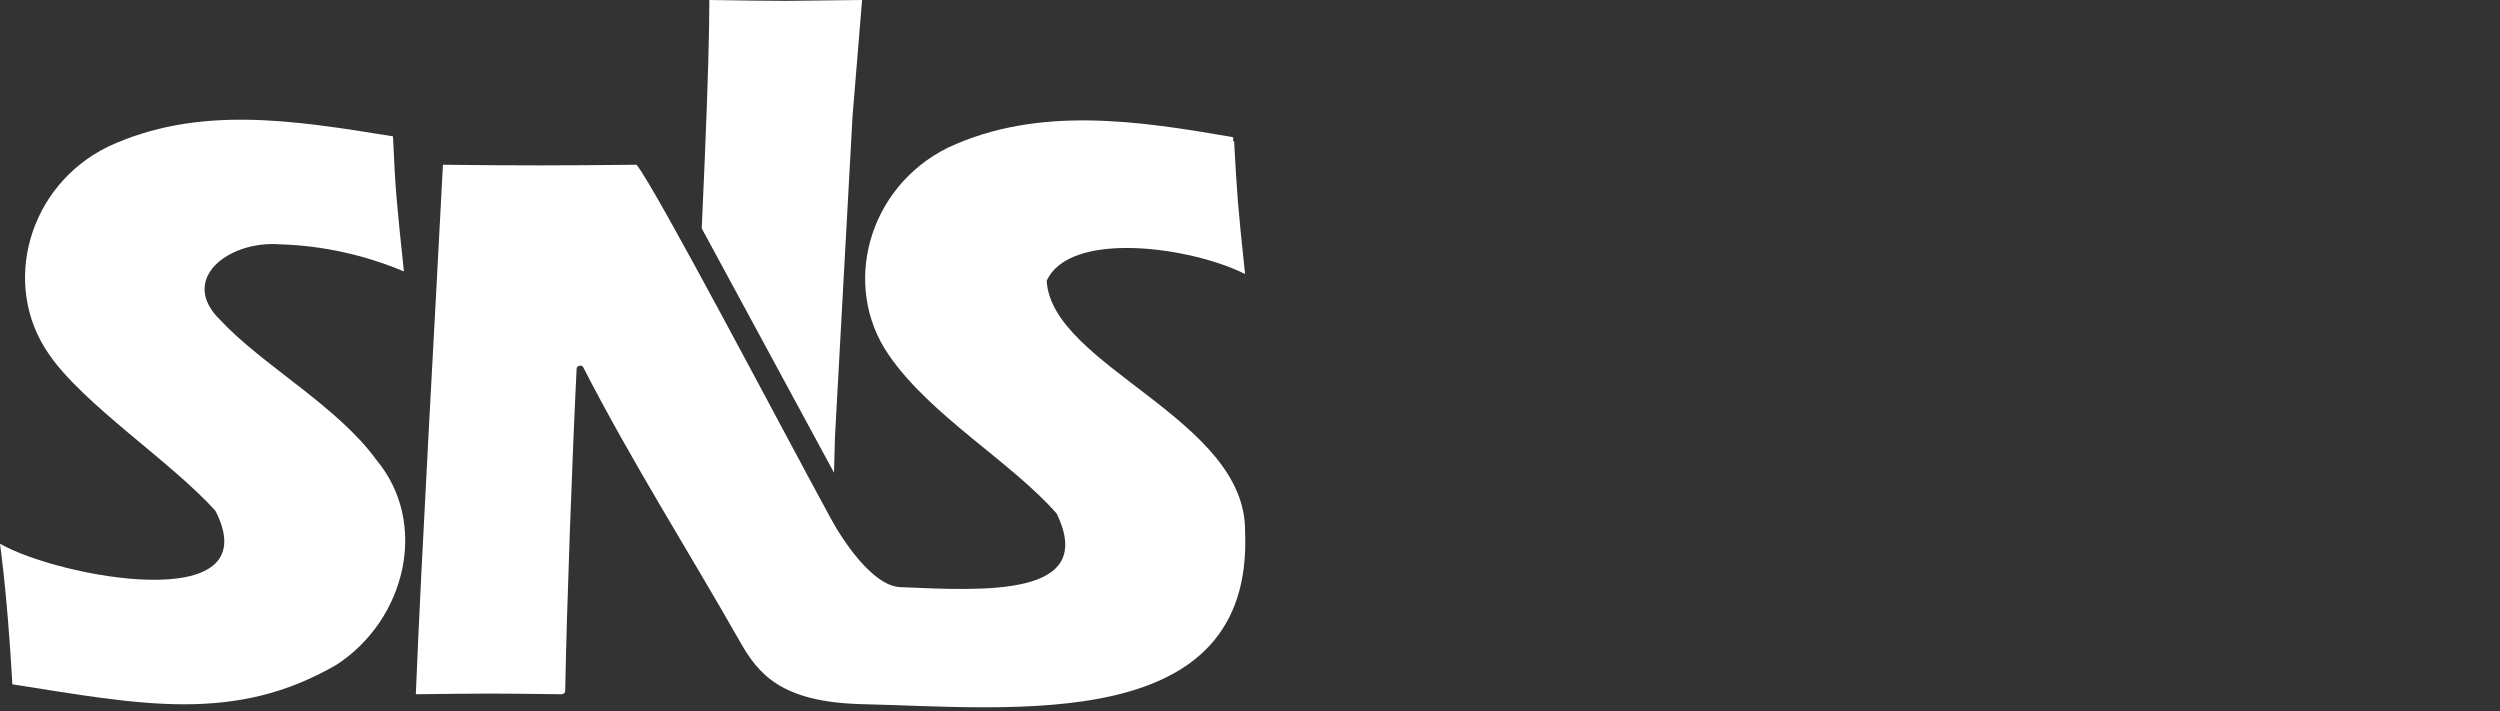 <svg width="109" height="31" viewBox="0 0 109 31" fill="none" xmlns="http://www.w3.org/2000/svg">
<rect x="0" y="0" width="109" height="31" fill="#333333" stroke="none"/>
<path d="M54.285 23.18C54.347 18.266 45.863 15.978 45.635 12.246C46.631 10.033 51.879 10.746 54.285 11.946C53.974 9.039 53.932 8.458 53.808 6.17L53.767 6.151C53.767 6.095 53.767 6.039 53.767 5.982C49.659 5.27 45.282 4.595 41.341 6.433C37.836 8.158 36.674 12.471 38.748 15.472C40.553 18.116 44.1 20.142 46.071 22.392C47.855 26.068 42.876 25.749 39.246 25.599C38.043 25.543 36.736 23.555 36.218 22.598C34.102 18.716 28.646 8.308 27.755 7.183C24.166 7.22 22.735 7.22 19.312 7.183C19.001 13.296 18.379 24.061 18.13 30.269C21.345 30.231 21.49 30.231 24.477 30.269C24.56 30.269 24.643 30.212 24.643 30.119C24.705 26.612 24.954 19.823 25.141 16.072C25.141 15.997 25.224 15.941 25.307 15.941C25.369 15.941 25.41 15.978 25.431 16.016C27.526 20.104 29.974 23.949 32.276 27.999C33.065 29.387 34.06 30.606 37.545 30.7C44.183 30.85 54.658 32.069 54.285 23.18Z" fill="white"/>
<path d="M0.539 29.837C0.394 27.287 0.207 25.243 0 23.705C2.489 25.149 11.761 26.93 9.397 22.279C7.488 20.142 3.609 17.628 2.116 15.416C0.041 12.415 1.224 8.102 4.709 6.395C8.629 4.576 12.736 5.232 17.134 5.945C17.238 8.327 17.3 8.889 17.611 11.834C15.91 11.121 14.085 10.708 12.197 10.652C9.936 10.483 7.779 12.19 9.604 13.953C11.43 15.922 14.707 17.704 16.408 20.048C18.71 22.805 17.694 27.005 14.686 28.975C10.206 31.581 6.078 30.7 0.539 29.837Z" fill="white"/>
<path d="M36.363 20.61L36.404 19.054L37.172 5.045L37.587 0C35.761 0.019 34.641 0.038 34.268 0.038C33.438 0.038 32.318 0.019 30.928 0C30.928 1.313 30.866 3.676 30.721 7.089C30.679 8.12 30.638 9.058 30.596 9.958L36.363 20.61Z" fill="white"/>
</svg>

